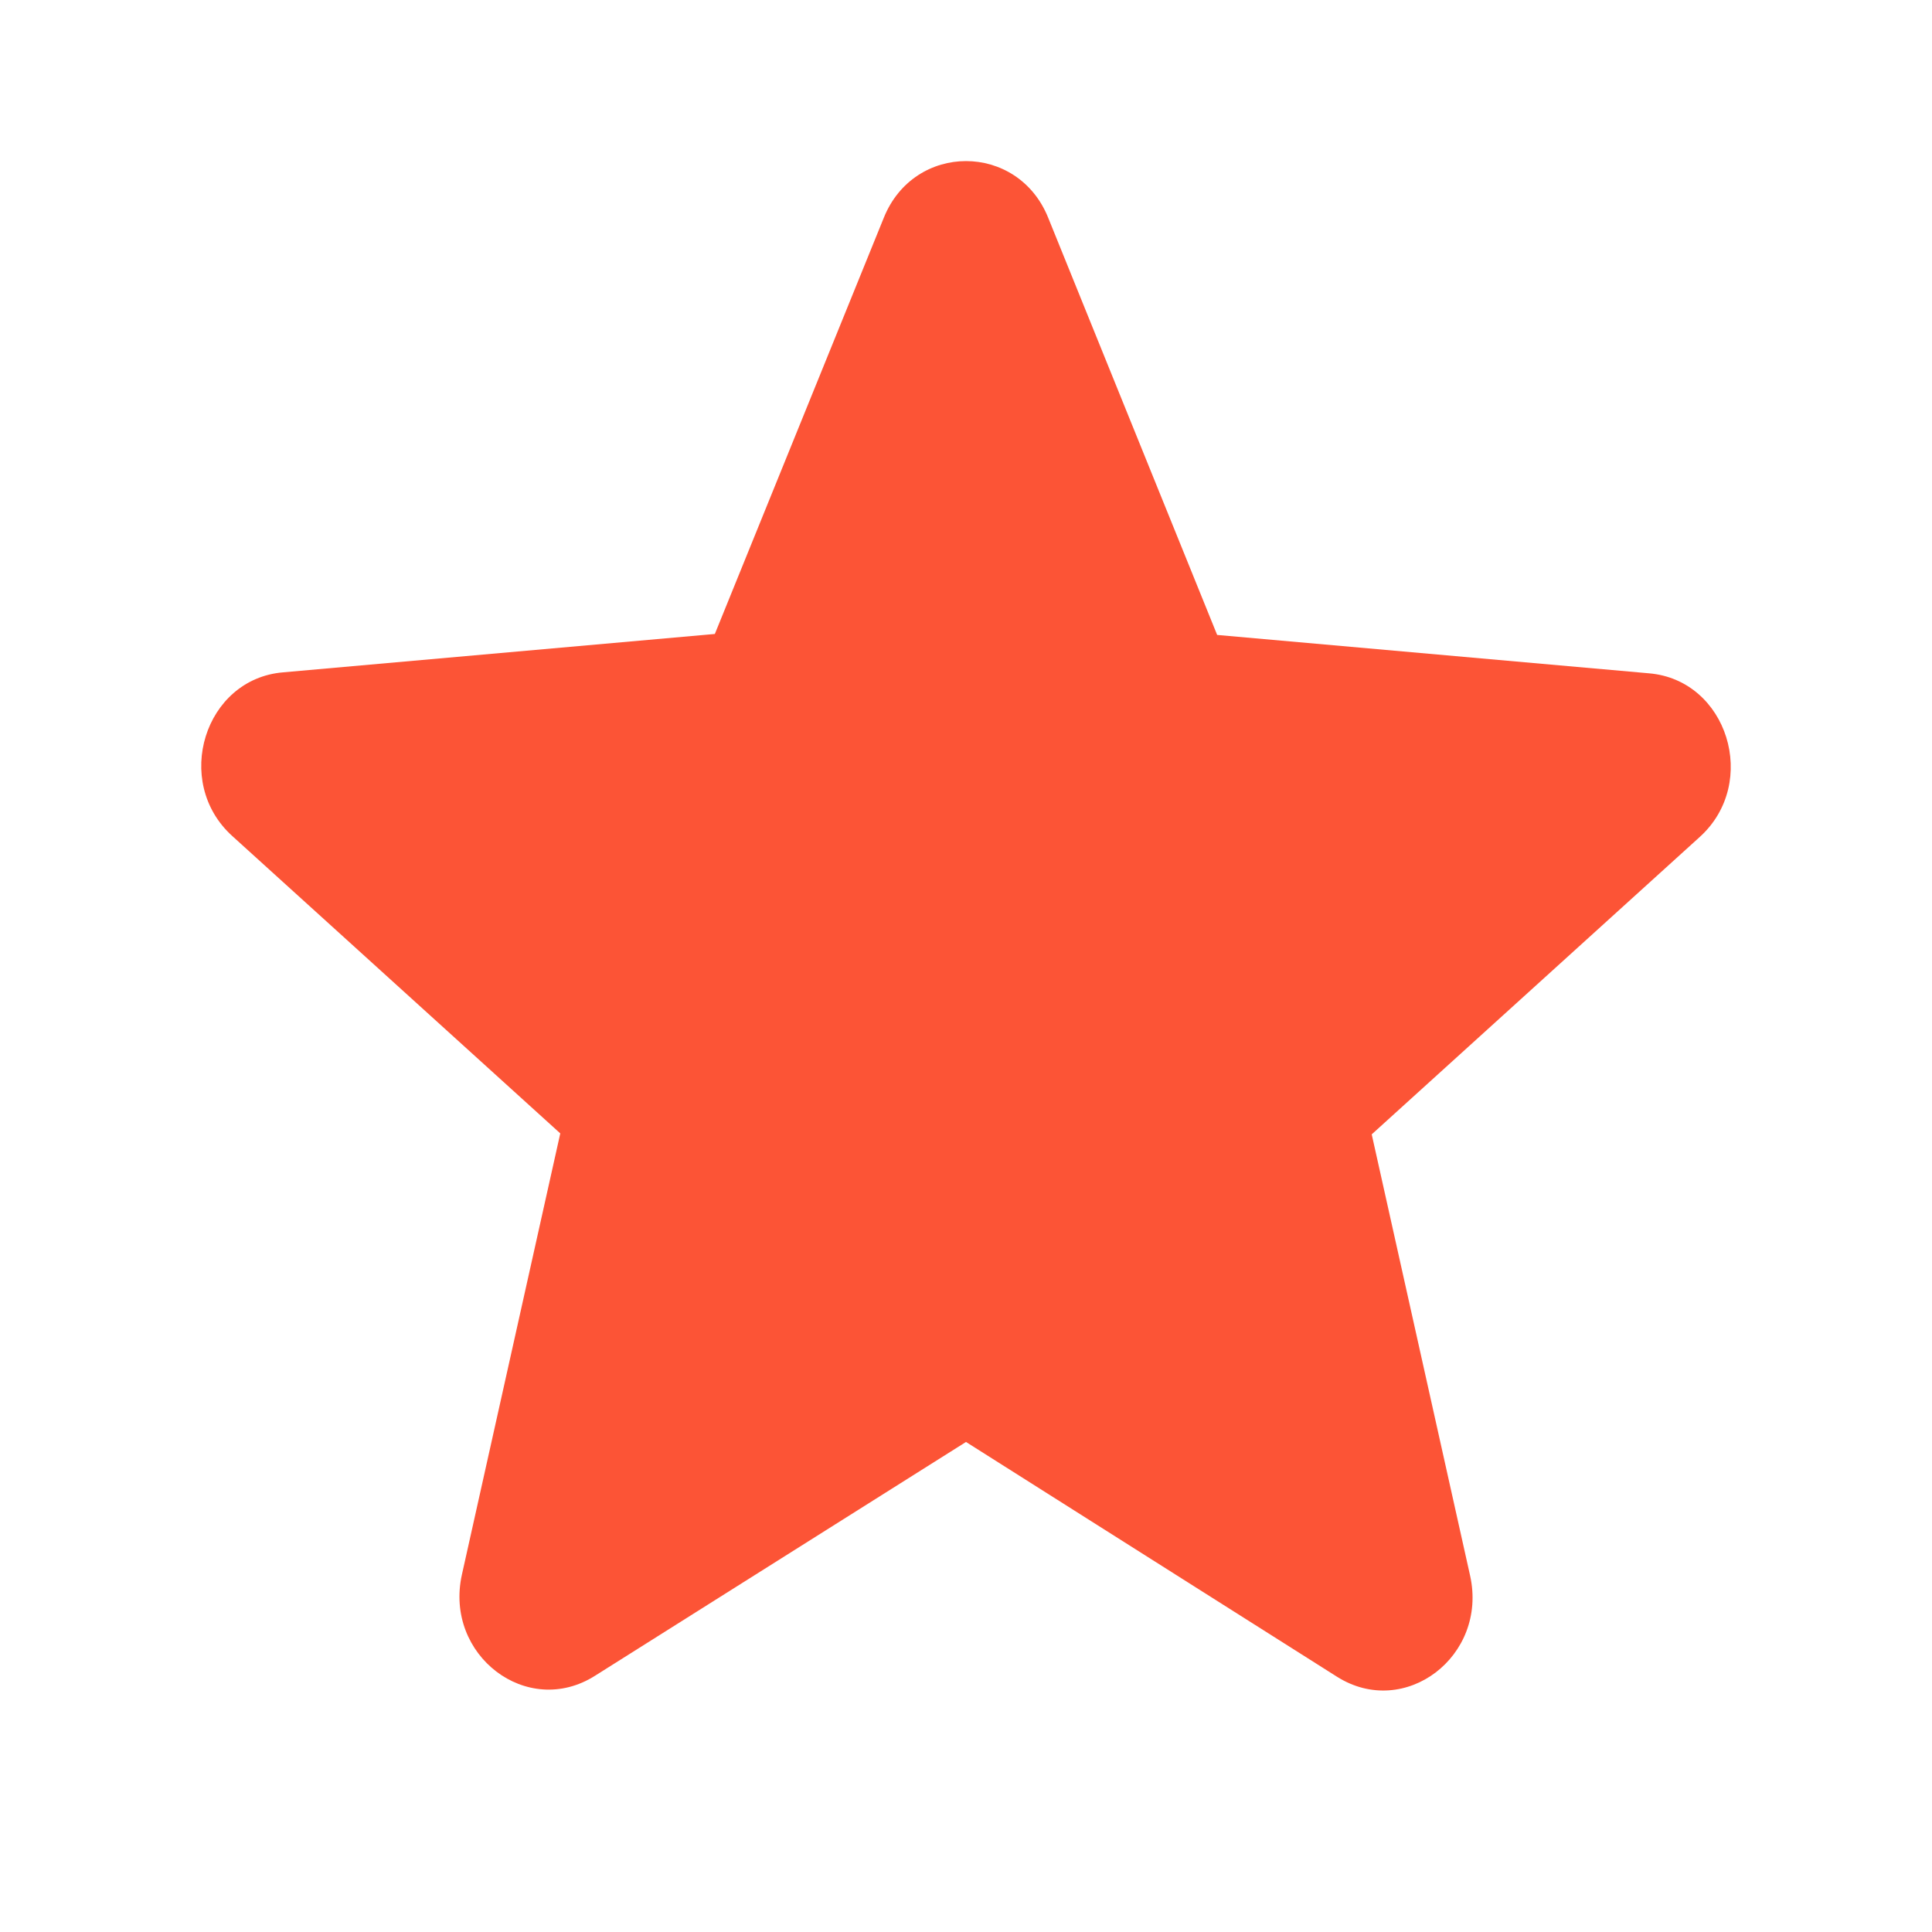 <svg width="14" height="14" viewBox="0 0 14 14" fill="none" xmlns="http://www.w3.org/2000/svg">
<g id="star_on">
<path id="Vector" d="M7 10.449L9.688 12.15C10.18 12.461 10.782 12.001 10.653 11.418L9.94 8.22L12.317 6.065C12.751 5.672 12.518 4.926 11.948 4.879L8.82 4.601L7.596 1.579C7.376 1.03 6.624 1.03 6.404 1.579L5.18 4.594L2.052 4.872C1.482 4.919 1.249 5.665 1.683 6.058L4.06 8.213L3.347 11.411C3.218 11.994 3.82 12.455 4.312 12.143L7 10.449Z" fill="#FC5436"/>
</g>
</svg>

